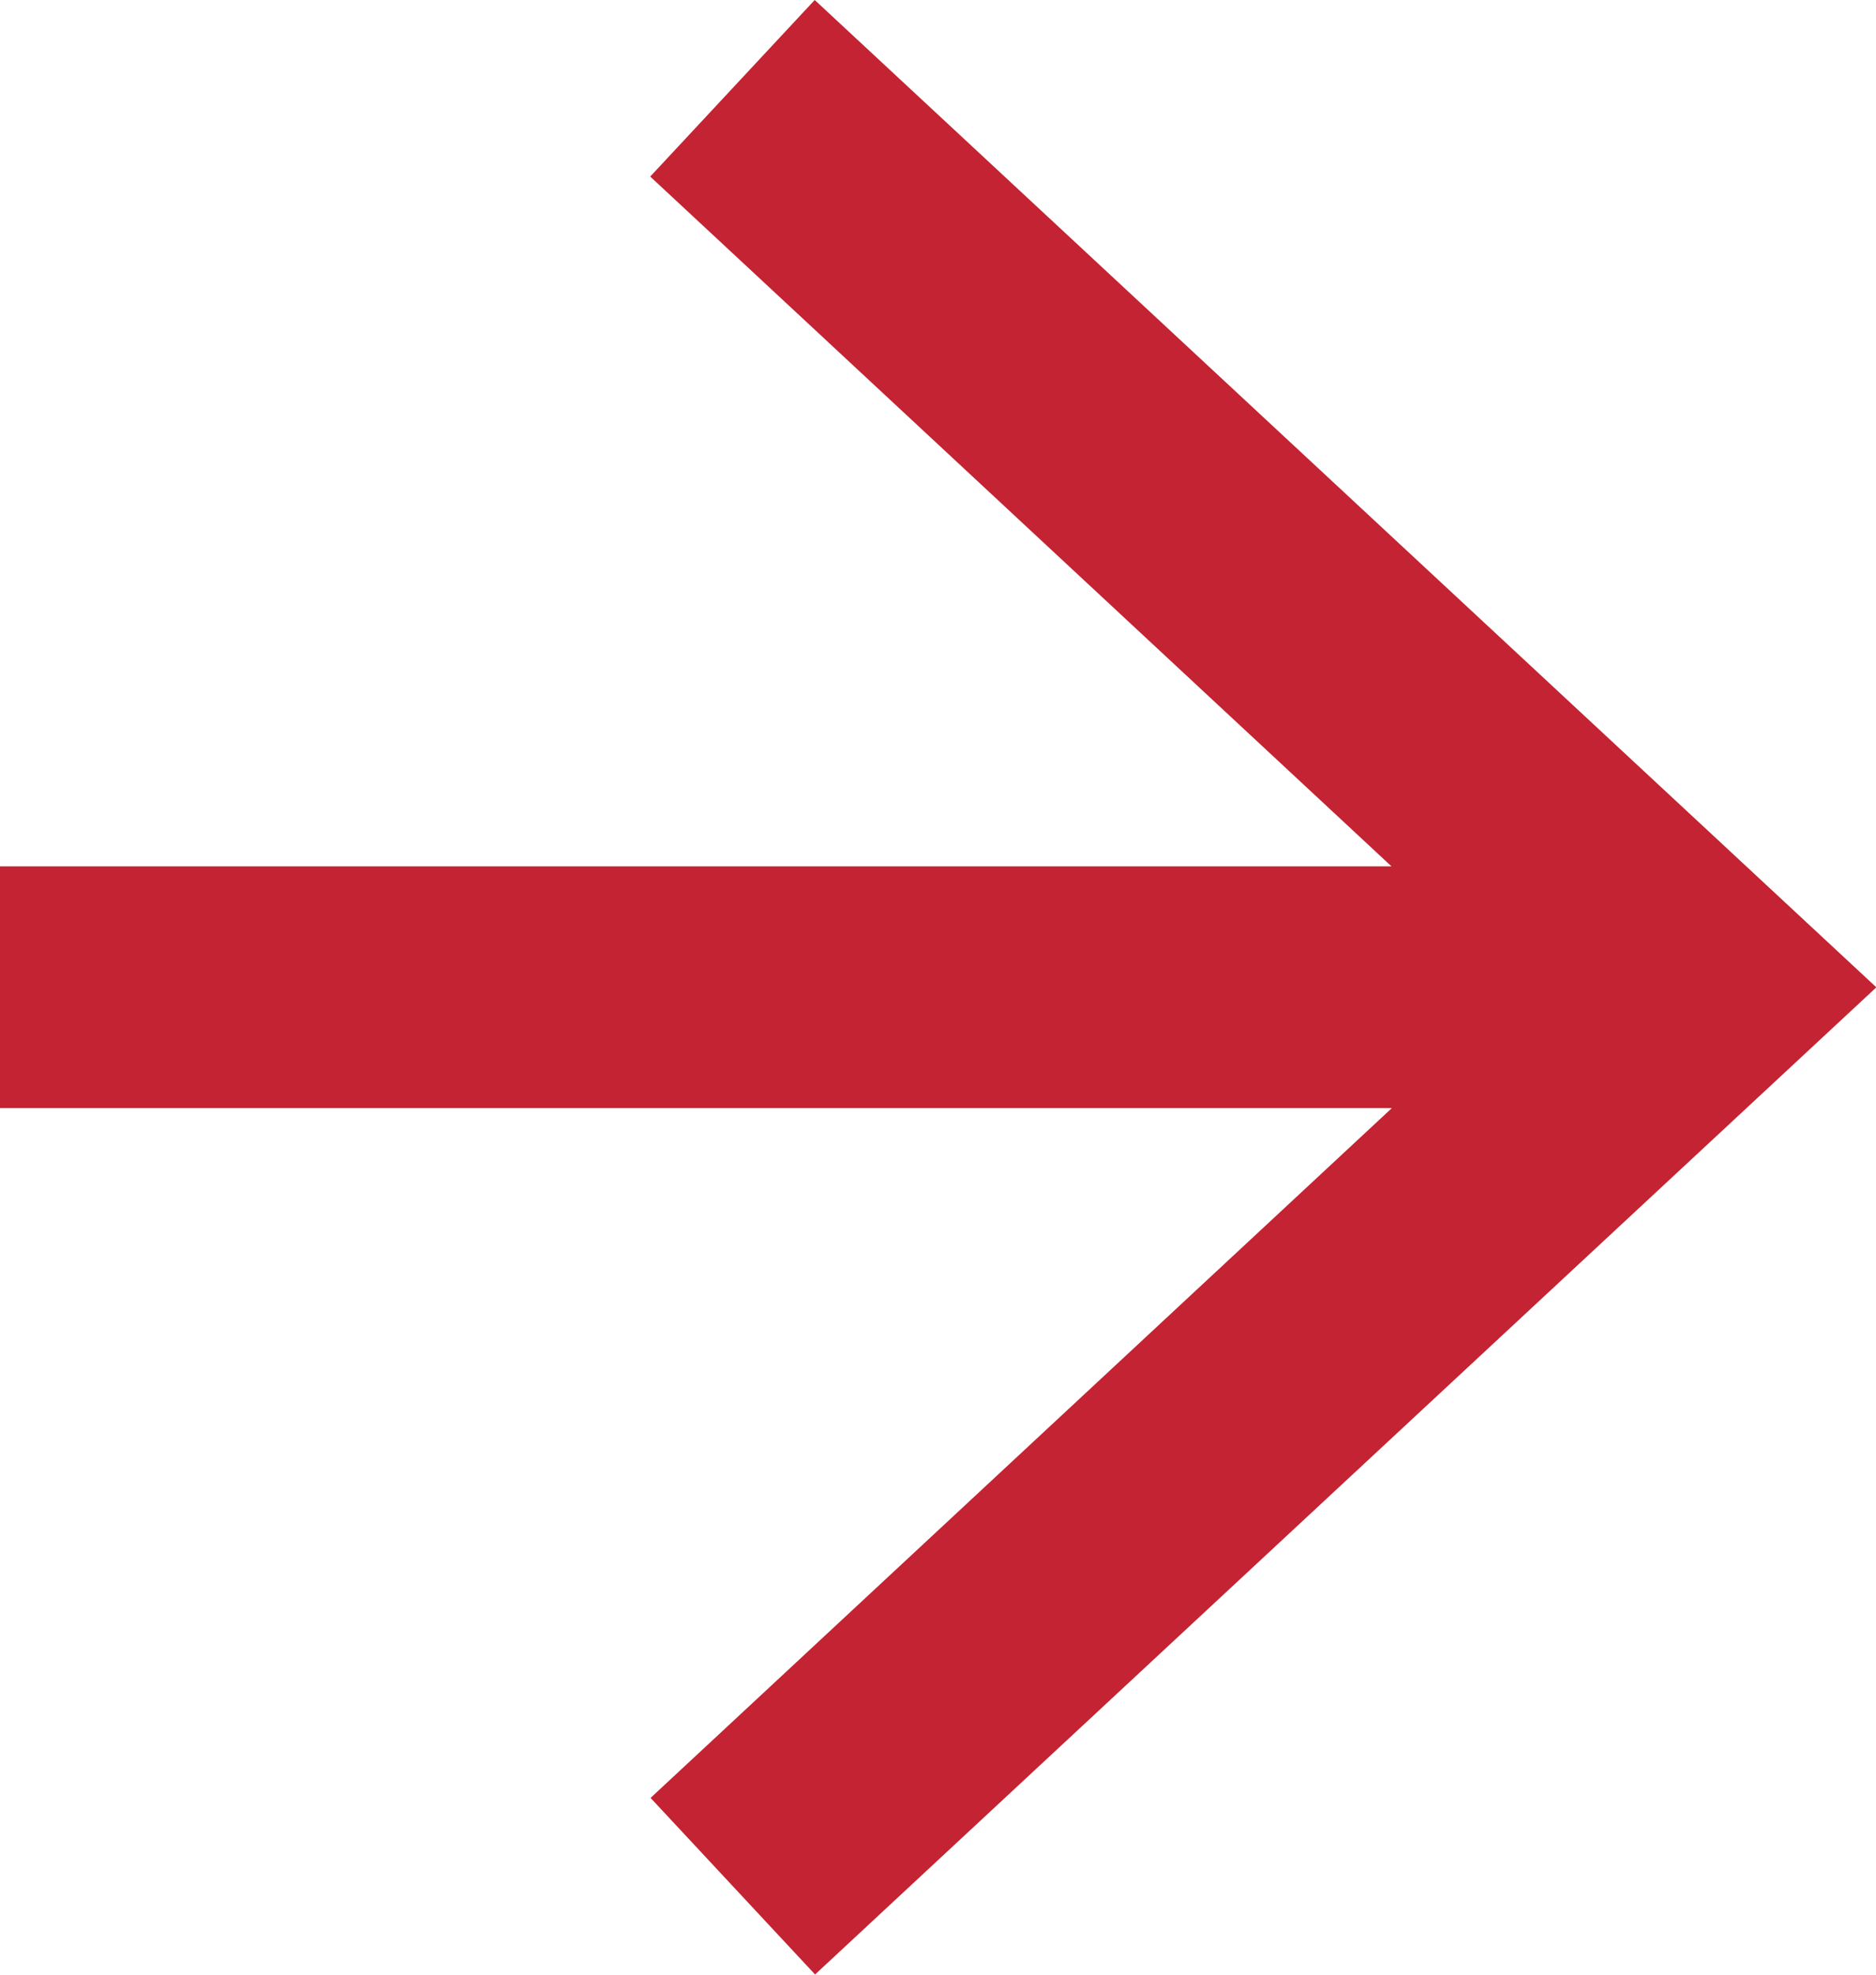 <svg id="グループ_23986" data-name="グループ 23986" xmlns="http://www.w3.org/2000/svg" width="10.629" height="11.184" viewBox="0 0 10.629 11.184">
  <path id="パス_9321" data-name="パス 9321" d="M4.616,0,3.684,1l4.2,3.907H0V6.276H7.886l-4.2,3.907.932,1,6.013-5.591Z" fill="#c32332"/>
</svg>
